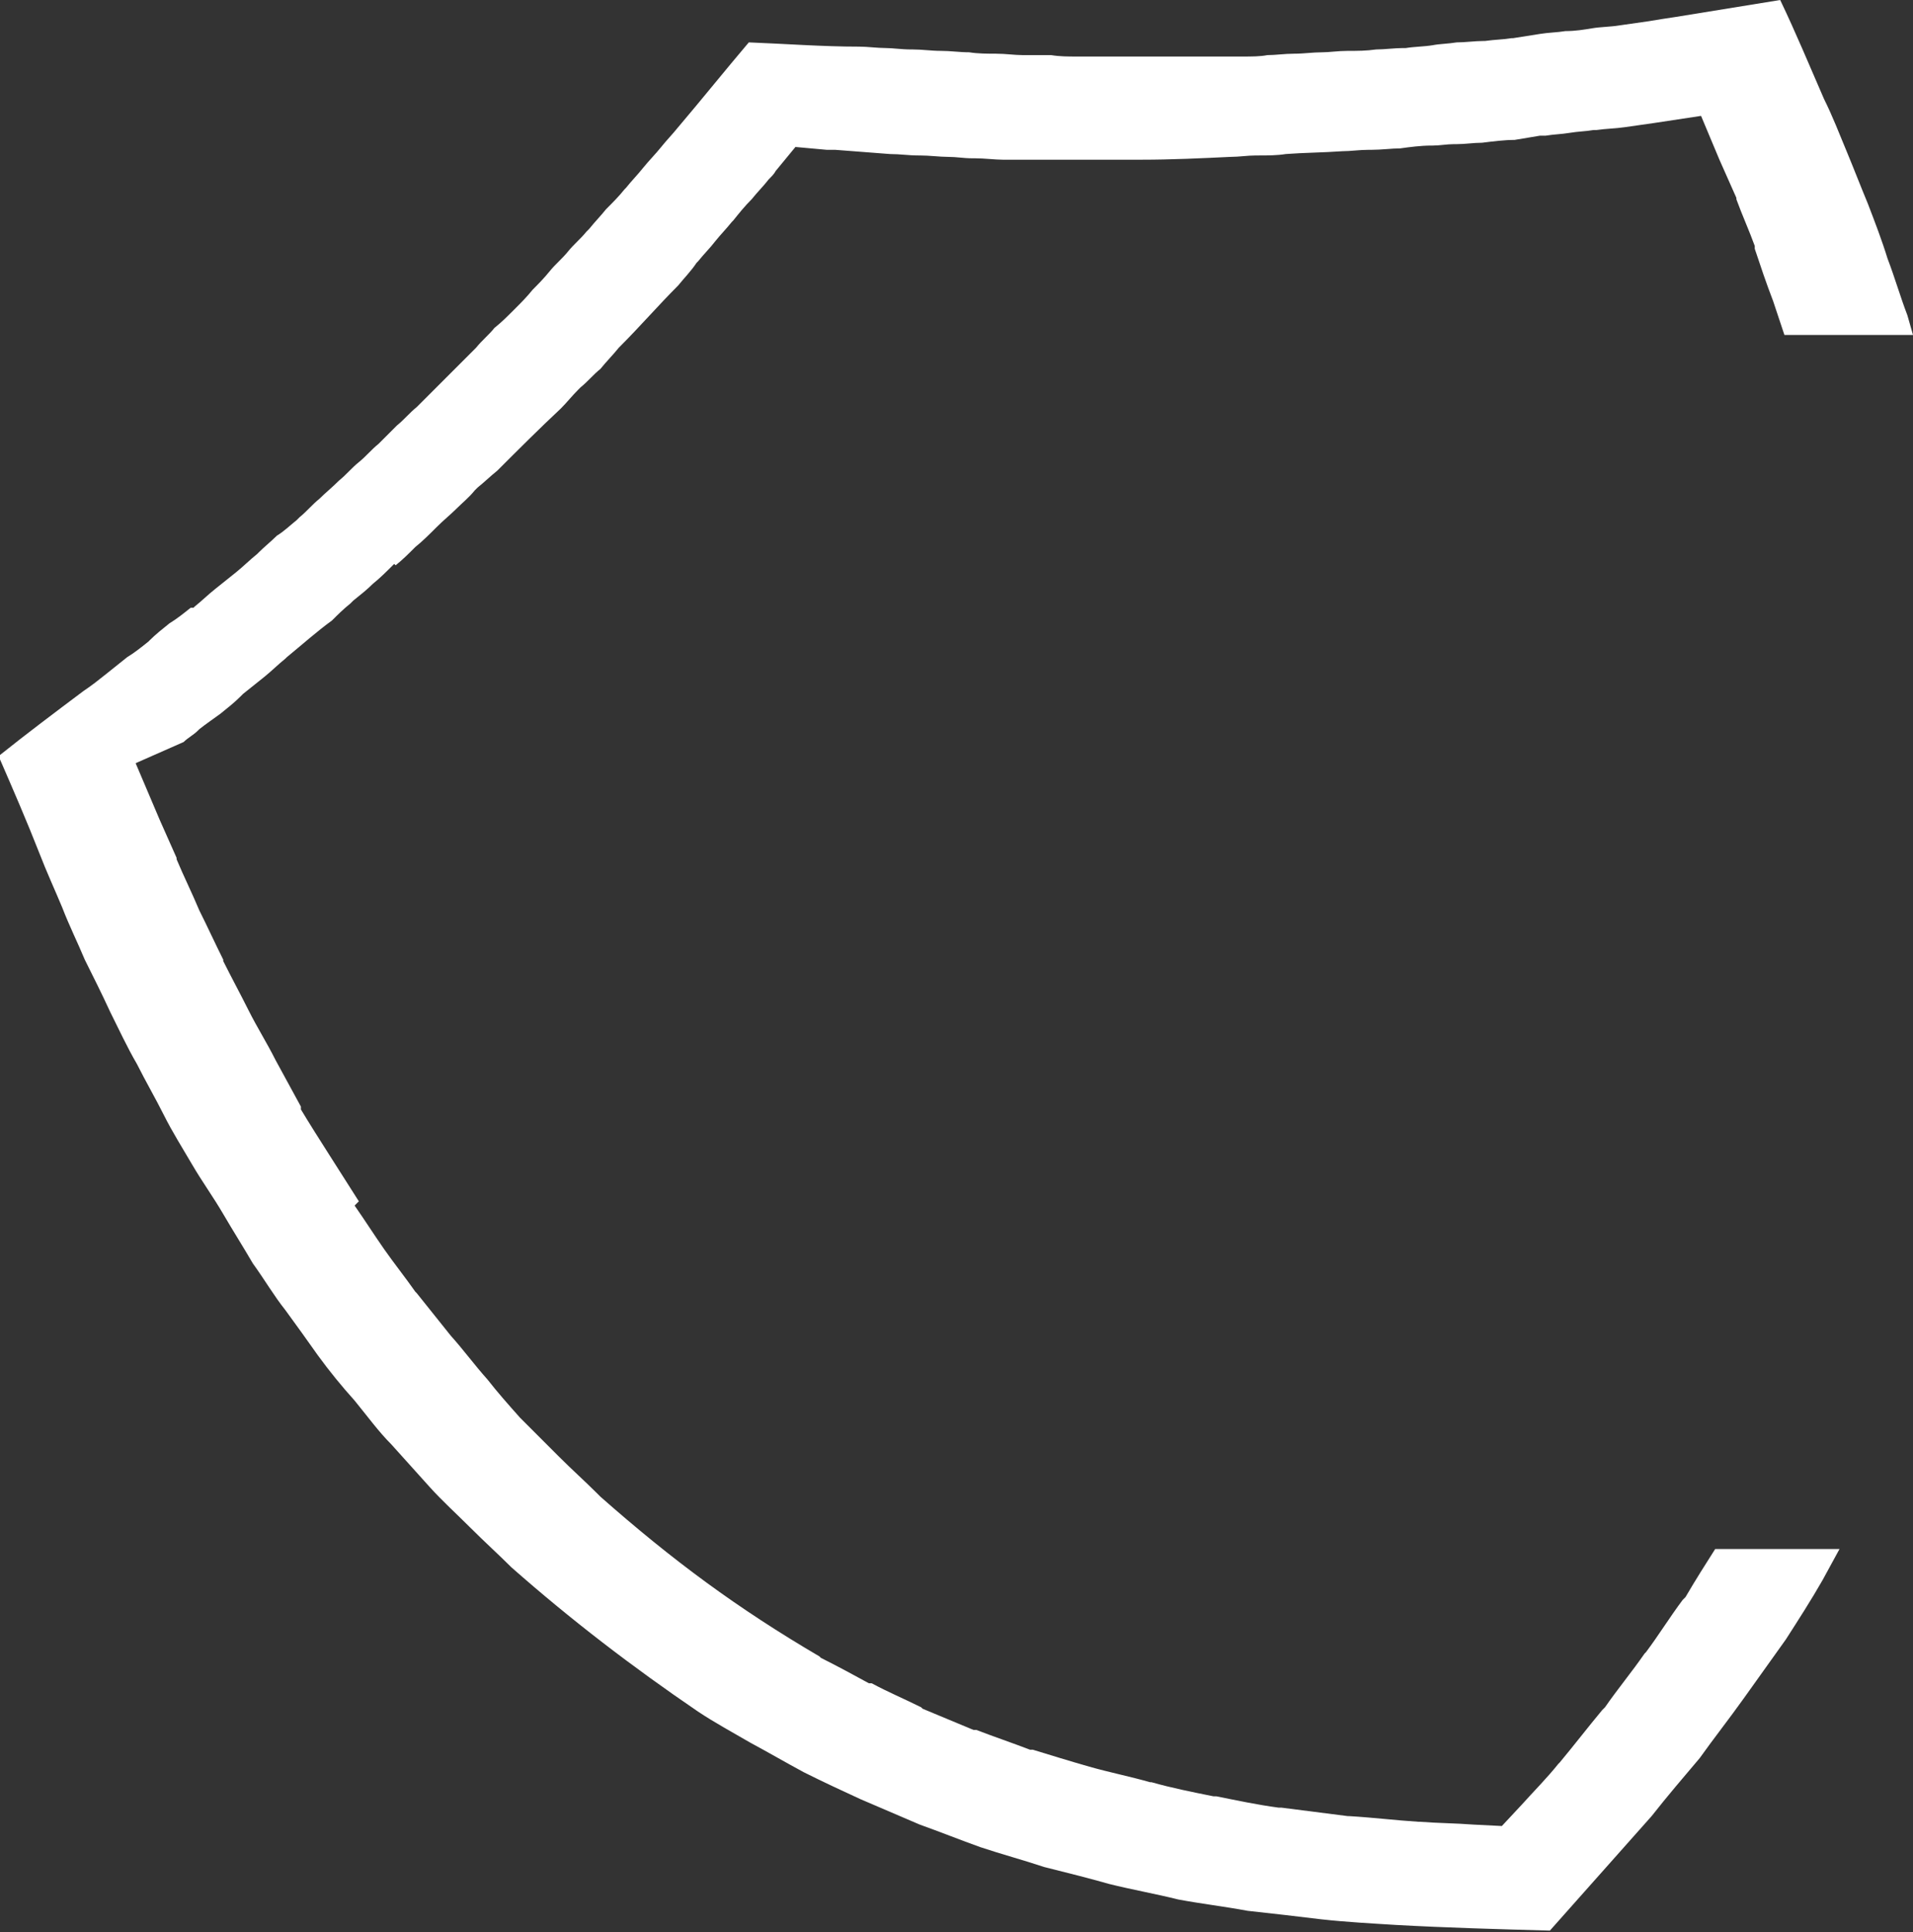 <svg id="Isolation_Mode" xmlns="http://www.w3.org/2000/svg" viewBox="0 0 135.4 136.7"><rect x="0" y="0" width="135.4" height="136.7" fill="#333333" stroke="none"/><style>.st0{fill:#ffffff;}</style><path class="st0" d="M135.4 23.7l-.4-1.4c-.5-1.3-.9-2.7-1.4-4-.4-1.3-.9-2.6-1.4-3.9-.5-1.2-1-2.5-1.5-3.7-.5-1.2-1-2.5-1.6-3.7-1-2.3-2-4.7-3.1-7-2.5.4-4.9.8-7.4 1.2-.7.1-1.3.2-1.9.3l-2.1.3c-.6.1-1.3.1-1.9.2-.6.1-1.2.2-1.9.2-.6.1-1.2.1-1.8.2-.6.1-1.3.2-1.9.3h-.1c-.6.1-1.2.1-1.9.2h-.1c-.6 0-1.3.1-1.9.1-.6.1-1.2.1-1.7.2-.6.1-1.3.1-1.9.2h-.2c-.6 0-1.3.1-1.9.1-.7.1-1.3.1-2 .1s-1.3.1-1.8.1c-.7 0-1.3.1-2 .1s-1.3.1-1.9.1c-.5.1-1.1.1-1.8.1H76.2c-.6 0-1.2 0-1.8-.1h-2c-.6 0-1.2-.1-1.9-.1-.6 0-1.3 0-1.9-.1-.7 0-1.3-.1-2-.1s-1.3-.1-2-.1h-.1c-.7 0-1.3-.1-1.8-.1-.6 0-1.3-.1-1.9-.1-2.6 0-5.2-.2-7.8-.3-1.7 2-3.3 4-5 6-.4.5-.8.9-1.2 1.4-.4.5-.9 1-1.3 1.5s-.8.9-1.2 1.4l-.1.1c-.4.5-.8.9-1.3 1.4-.4.5-.8.9-1.2 1.4l-.1.1-.1.1c-.4.5-.9.9-1.3 1.4-.4.5-.9.9-1.3 1.4-.4.5-.9 1-1.2 1.3-.4.5-.8.9-1.3 1.4l-.1.1c-.4.4-.8.8-1.3 1.2-.4.5-.9.9-1.3 1.4l-.1.1-1.3 1.3-1.3 1.3-1.3 1.3-.1.1-.1.1c-.5.4-.9.9-1.4 1.3l-1.2 1.2-.1.1c-.5.4-.9.9-1.4 1.3-.5.4-.9.9-1.4 1.3-.5.5-1 .9-1.4 1.3-.5.4-.9.9-1.4 1.3l-.1.1-.1.1c-.5.4-.9.8-1.4 1.1-.4.4-.9.8-1.3 1.2l-.1.1c-.5.4-1 .9-1.5 1.3l-1.5 1.2c-.5.4-.9.8-1.4 1.2l-.1.1h-.2c-.5.4-1 .8-1.5 1.1-.5.4-1 .8-1.4 1.2l-.1.1c-.5.4-1 .8-1.5 1.1l-1.5 1.2c-.5.4-1 .8-1.6 1.2-2 1.5-4 3-6 4.6 1 2.3 2 4.6 2.9 6.9.5 1.3 1.1 2.6 1.6 3.8.5 1.3 1.1 2.5 1.6 3.7.6 1.2 1.2 2.4 1.8 3.7.6 1.2 1.2 2.5 1.9 3.7.6 1.2 1.3 2.4 1.9 3.6.6 1.2 1.3 2.3 2 3.5.7 1.2 1.5 2.3 2.2 3.5.7 1.2 1.4 2.3 2.1 3.5.8 1.1 1.5 2.3 2.3 3.3.8 1.1 1.6 2.2 2.3 3.2.8 1.1 1.7 2.2 2.6 3.2.9 1.1 1.7 2.2 2.6 3.1l2.7 3c.9 1 1.9 1.9 2.9 2.9s2 1.9 2.9 2.8c4.2 3.7 8.5 7 13.2 10.2 1.2.8 2.5 1.5 3.7 2.2 1.3.7 2.5 1.4 3.8 2.1 1.4.7 2.7 1.3 4 1.9l4.2 1.8c1.4.5 2.9 1.1 4.3 1.6 1.5.5 3 .9 4.5 1.4 1.6.4 3.2.8 4.6 1.2 1.6.4 3.3.7 4.9 1.1 1.6.3 3.3.5 4.9.8 1.8.2 3.6.4 5.2.6 1.8.2 3.7.3 5.3.4 3.6.2 7.2.3 10.9.4l7.2-8.1c1.1-1.4 2.3-2.8 3.4-4.1 1-1.4 2.1-2.8 3.1-4.2l3-4.2c.9-1.4 1.8-2.8 2.6-4.2l1.2-2.2h-8.8c-.7 1.1-1.4 2.2-2.1 3.4l-.1.1-.1.1c-.9 1.2-1.7 2.5-2.6 3.7l-.1.1c-.9 1.3-1.9 2.5-2.8 3.8l-.1.1-.1.1c-1 1.2-2 2.5-3 3.7l-.1.1c-.8 1-1.7 1.9-2.6 2.9l-1.4 1.5-2-.1c-1.3-.1-2.5-.1-3.8-.2h-.1c-1.6-.1-3.2-.3-4.9-.4h-.1c-1.6-.2-3.1-.4-4.7-.6h-.2c-1.5-.2-2.9-.5-4.4-.8h-.2c-1.5-.3-3-.6-4.4-1h-.1c-1.4-.4-2.9-.7-4.3-1.1-1.4-.4-2.7-.8-4-1.2h-.2c-1.3-.5-2.5-.9-3.8-1.4h-.2l-3.6-1.5-.1-.1c-1.2-.6-2.4-1.1-3.5-1.7h-.2c-1.1-.6-2.2-1.2-3.4-1.8l-.1-.1c-5.8-3.4-10.4-6.8-15.5-11.3l-.1-.1-.1-.1c-.9-.9-1.8-1.7-2.7-2.6l-2.6-2.6-.1-.1-.1-.1c-.8-.9-1.6-1.8-2.3-2.7-.9-1-1.7-2.1-2.6-3.1l-2.4-3-.1-.1c-.7-1-1.5-2-2.2-3-.7-1-1.4-2.1-2.1-3.1l.3-.3-2.1-3.3c-.7-1.1-1.4-2.2-2-3.2v-.2L19.5 75c-.6-1.2-1.3-2.3-1.9-3.5-.6-1.2-1.2-2.3-1.8-3.5v-.1c-.6-1.2-1.1-2.3-1.7-3.5-.5-1.2-1.1-2.4-1.6-3.6v-.1L11.3 58l-1.7-4 3.4-1.5c.3-.3.7-.5 1-.8l.1-.1c.5-.4 1.1-.8 1.5-1.1.5-.4 1-.8 1.4-1.2l.1-.1.1-.1 1.5-1.2c.5-.4 1-.9 1.5-1.3l.1-.1c1.1-.9 2.1-1.8 3.2-2.6.4-.4.8-.8 1.3-1.2l.1-.1.1-.1c.5-.4 1-.8 1.4-1.2.5-.4 1-.9 1.5-1.4l.1.1c.5-.4.9-.8 1.4-1.3.5-.4 1-.9 1.4-1.3l.1-.1c.5-.5 1-.9 1.4-1.3.4-.4.9-.8 1.3-1.3l.1-.1.1-.1c.5-.4.9-.8 1.4-1.2 1.5-1.5 3-3 4.5-4.4.4-.4.8-.9 1.2-1.3l.1-.1.1-.1c.5-.4.9-.9 1.4-1.3.4-.5.9-1 1.3-1.5l.1-.1c1.4-1.4 2.7-2.9 4.1-4.3.4-.5.9-1 1.3-1.6l.1-.1c.4-.5.9-1 1.2-1.4.4-.5.8-.9 1.2-1.4l.1-.1c.4-.5.8-1 1.3-1.5.4-.5.9-1 1.2-1.4.2-.2.4-.4.5-.6l1.4-1.7 2.2.2H59.1l3.9.3c.7 0 1.3.1 2 .1h.1c.7 0 1.4.1 2 .1.6 0 1.1.1 1.7.1h.2c.7 0 1.4.1 2 .1H80.8c2.1 0 4.2-.1 6.3-.2.6 0 1.2-.1 1.8-.1h.2c.6 0 1.3 0 1.9-.1 1.3-.1 2.6-.1 4-.2.6 0 1.2-.1 1.9-.1h.2c.7 0 1.4-.1 2-.1.7-.1 1.5-.2 2.2-.2h.1c.5 0 1-.1 1.5-.1h.2c.6 0 1.2-.1 1.8-.1.8-.1 1.6-.2 2.3-.2l1.8-.3h.4c.6-.1 1.1-.1 1.7-.2.6-.1 1.1-.1 1.7-.2h.2c.7-.1 1.3-.1 2-.2l2.1-.3 3.3-.5 1.3 3.1 1.2 2.7v.1c.4 1.1.9 2.2 1.3 3.3v.2c.4 1.2.8 2.4 1.3 3.7l.8 2.4h9.1z"/></svg>